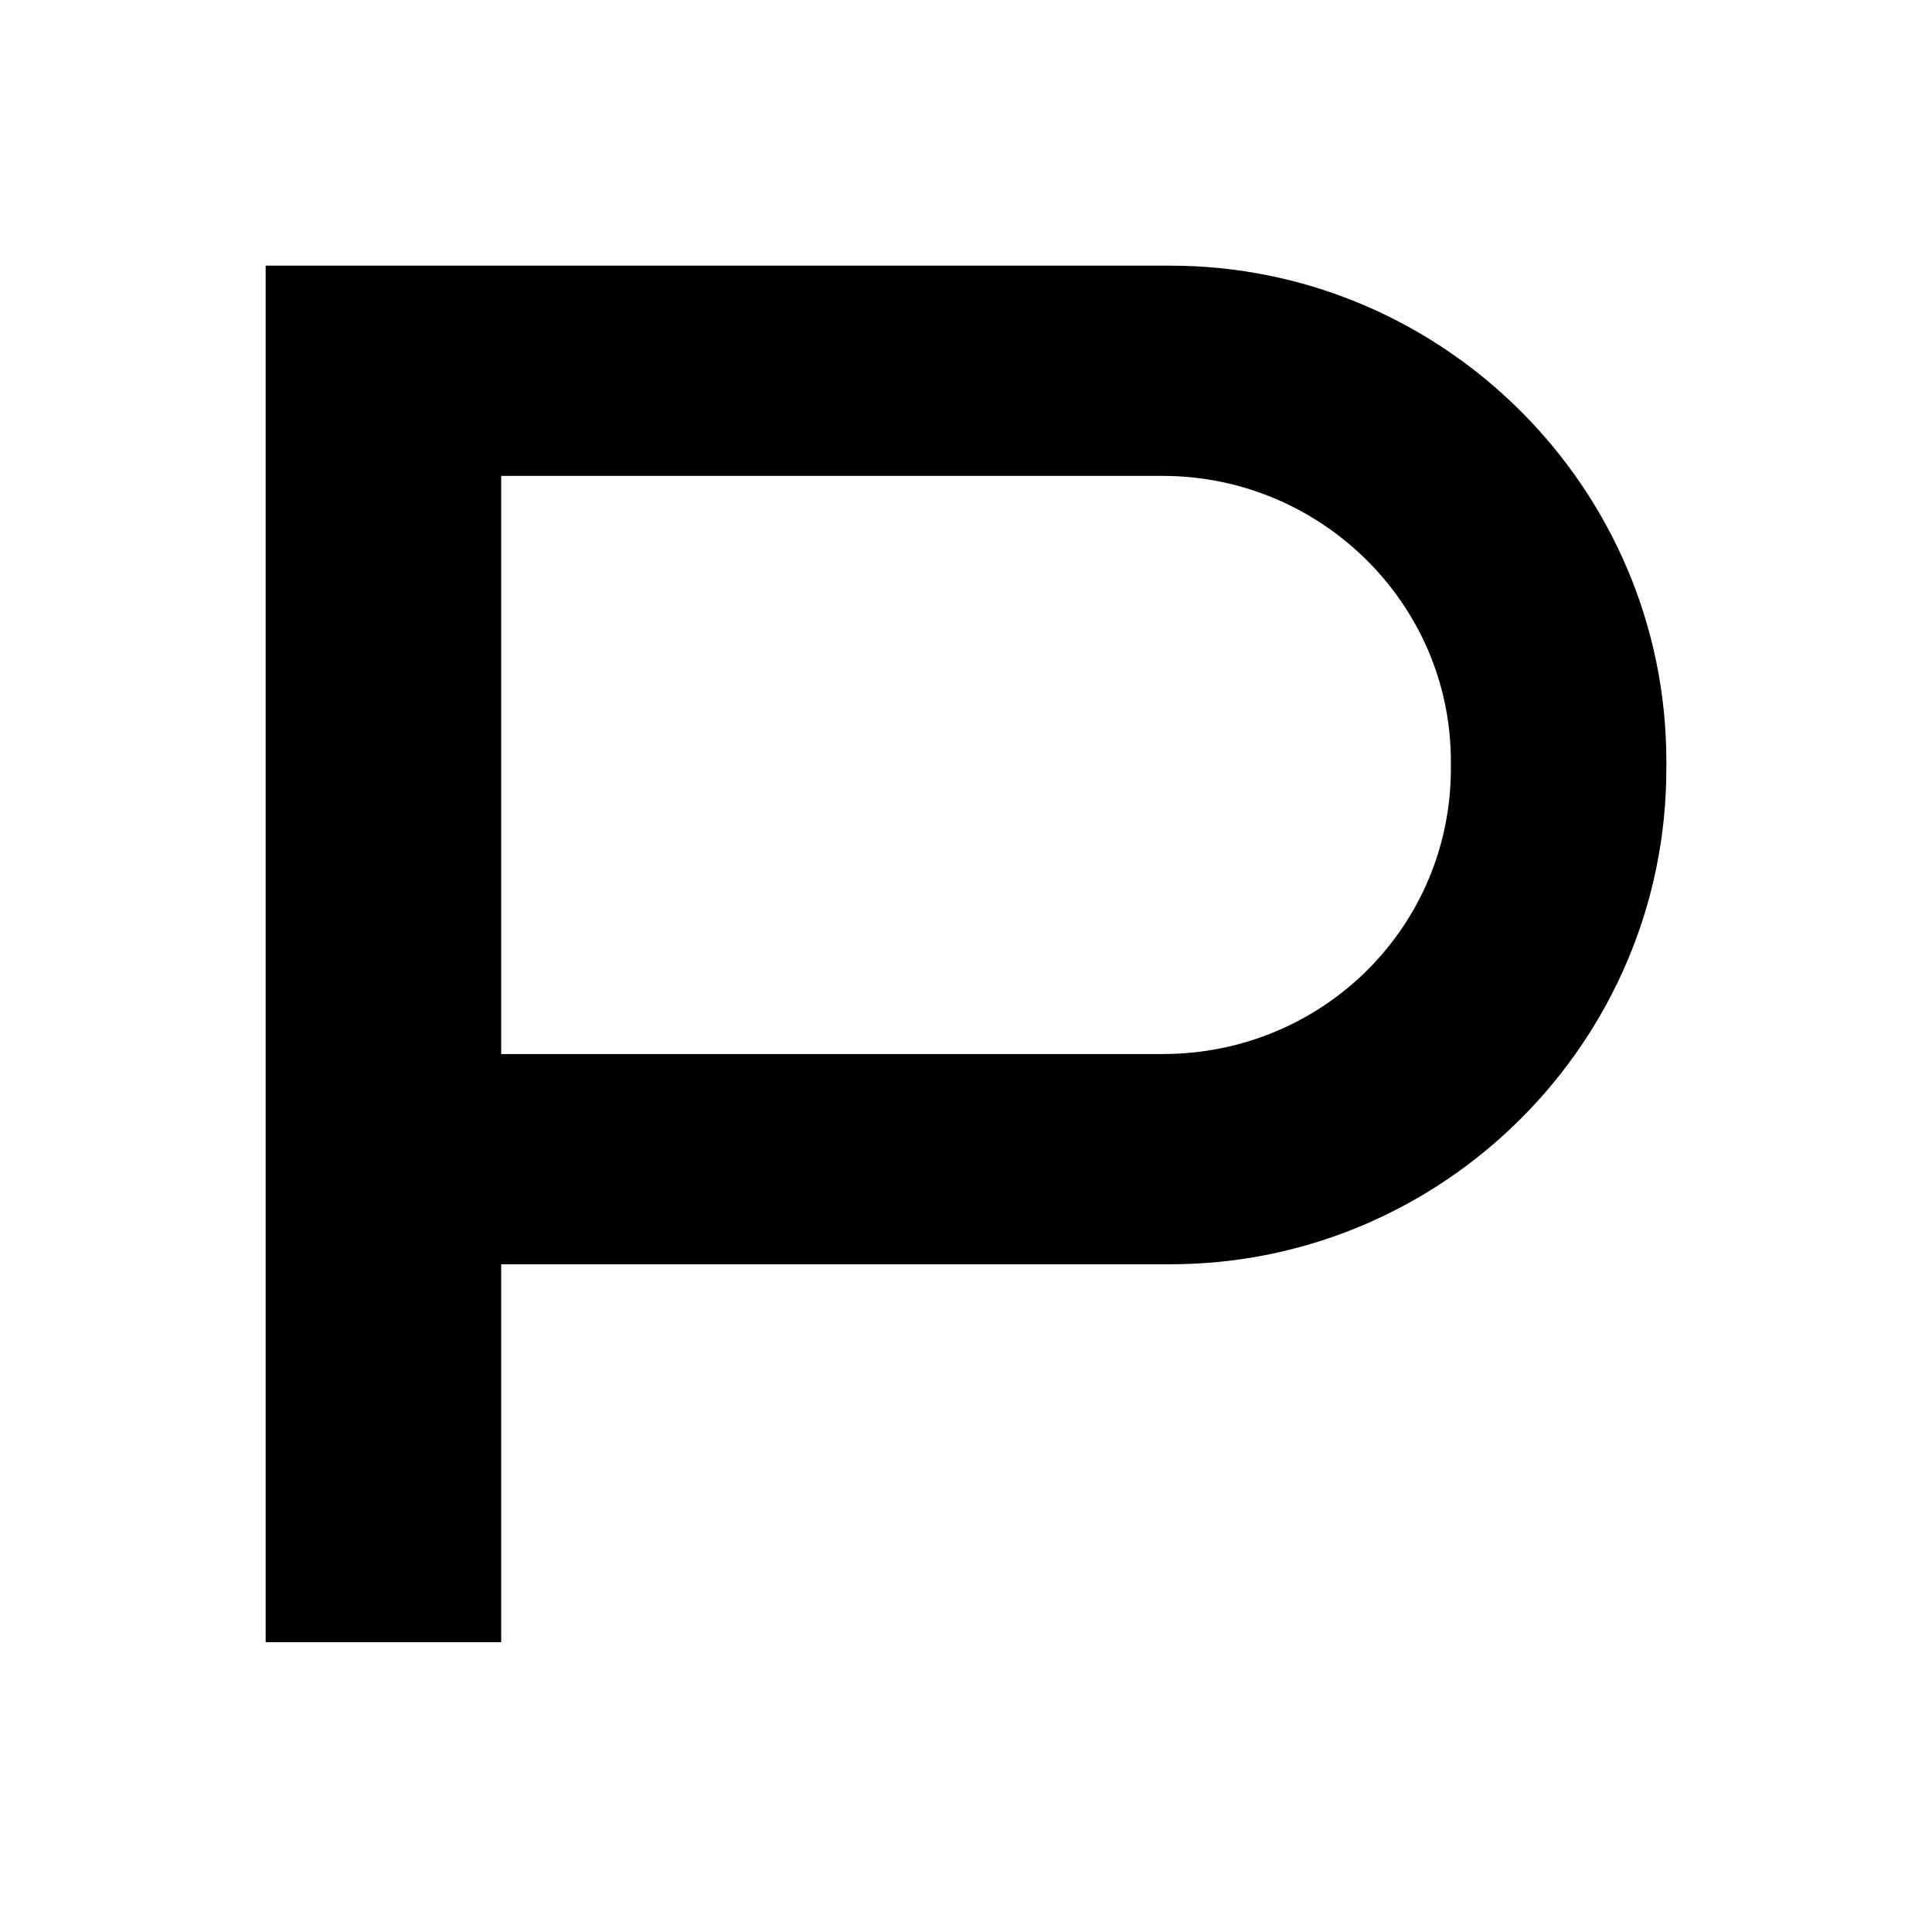 <svg width="80" height="80" viewBox="0 0 80 80" fill="none" xmlns="http://www.w3.org/2000/svg">
<rect width="80" height="80" fill="white"/>
<path d="M11 11V68H20.753V52.351H48.456C59.766 52.351 69 43.127 69 31.831V31.52C69 20.224 59.766 11 48.456 11L11 11ZM48.145 43.645H20.753V19.706H48.145C54.682 19.706 60.077 24.991 60.077 31.52V31.831C60.077 38.36 54.785 43.645 48.145 43.645Z" fill="black"/>
</svg>